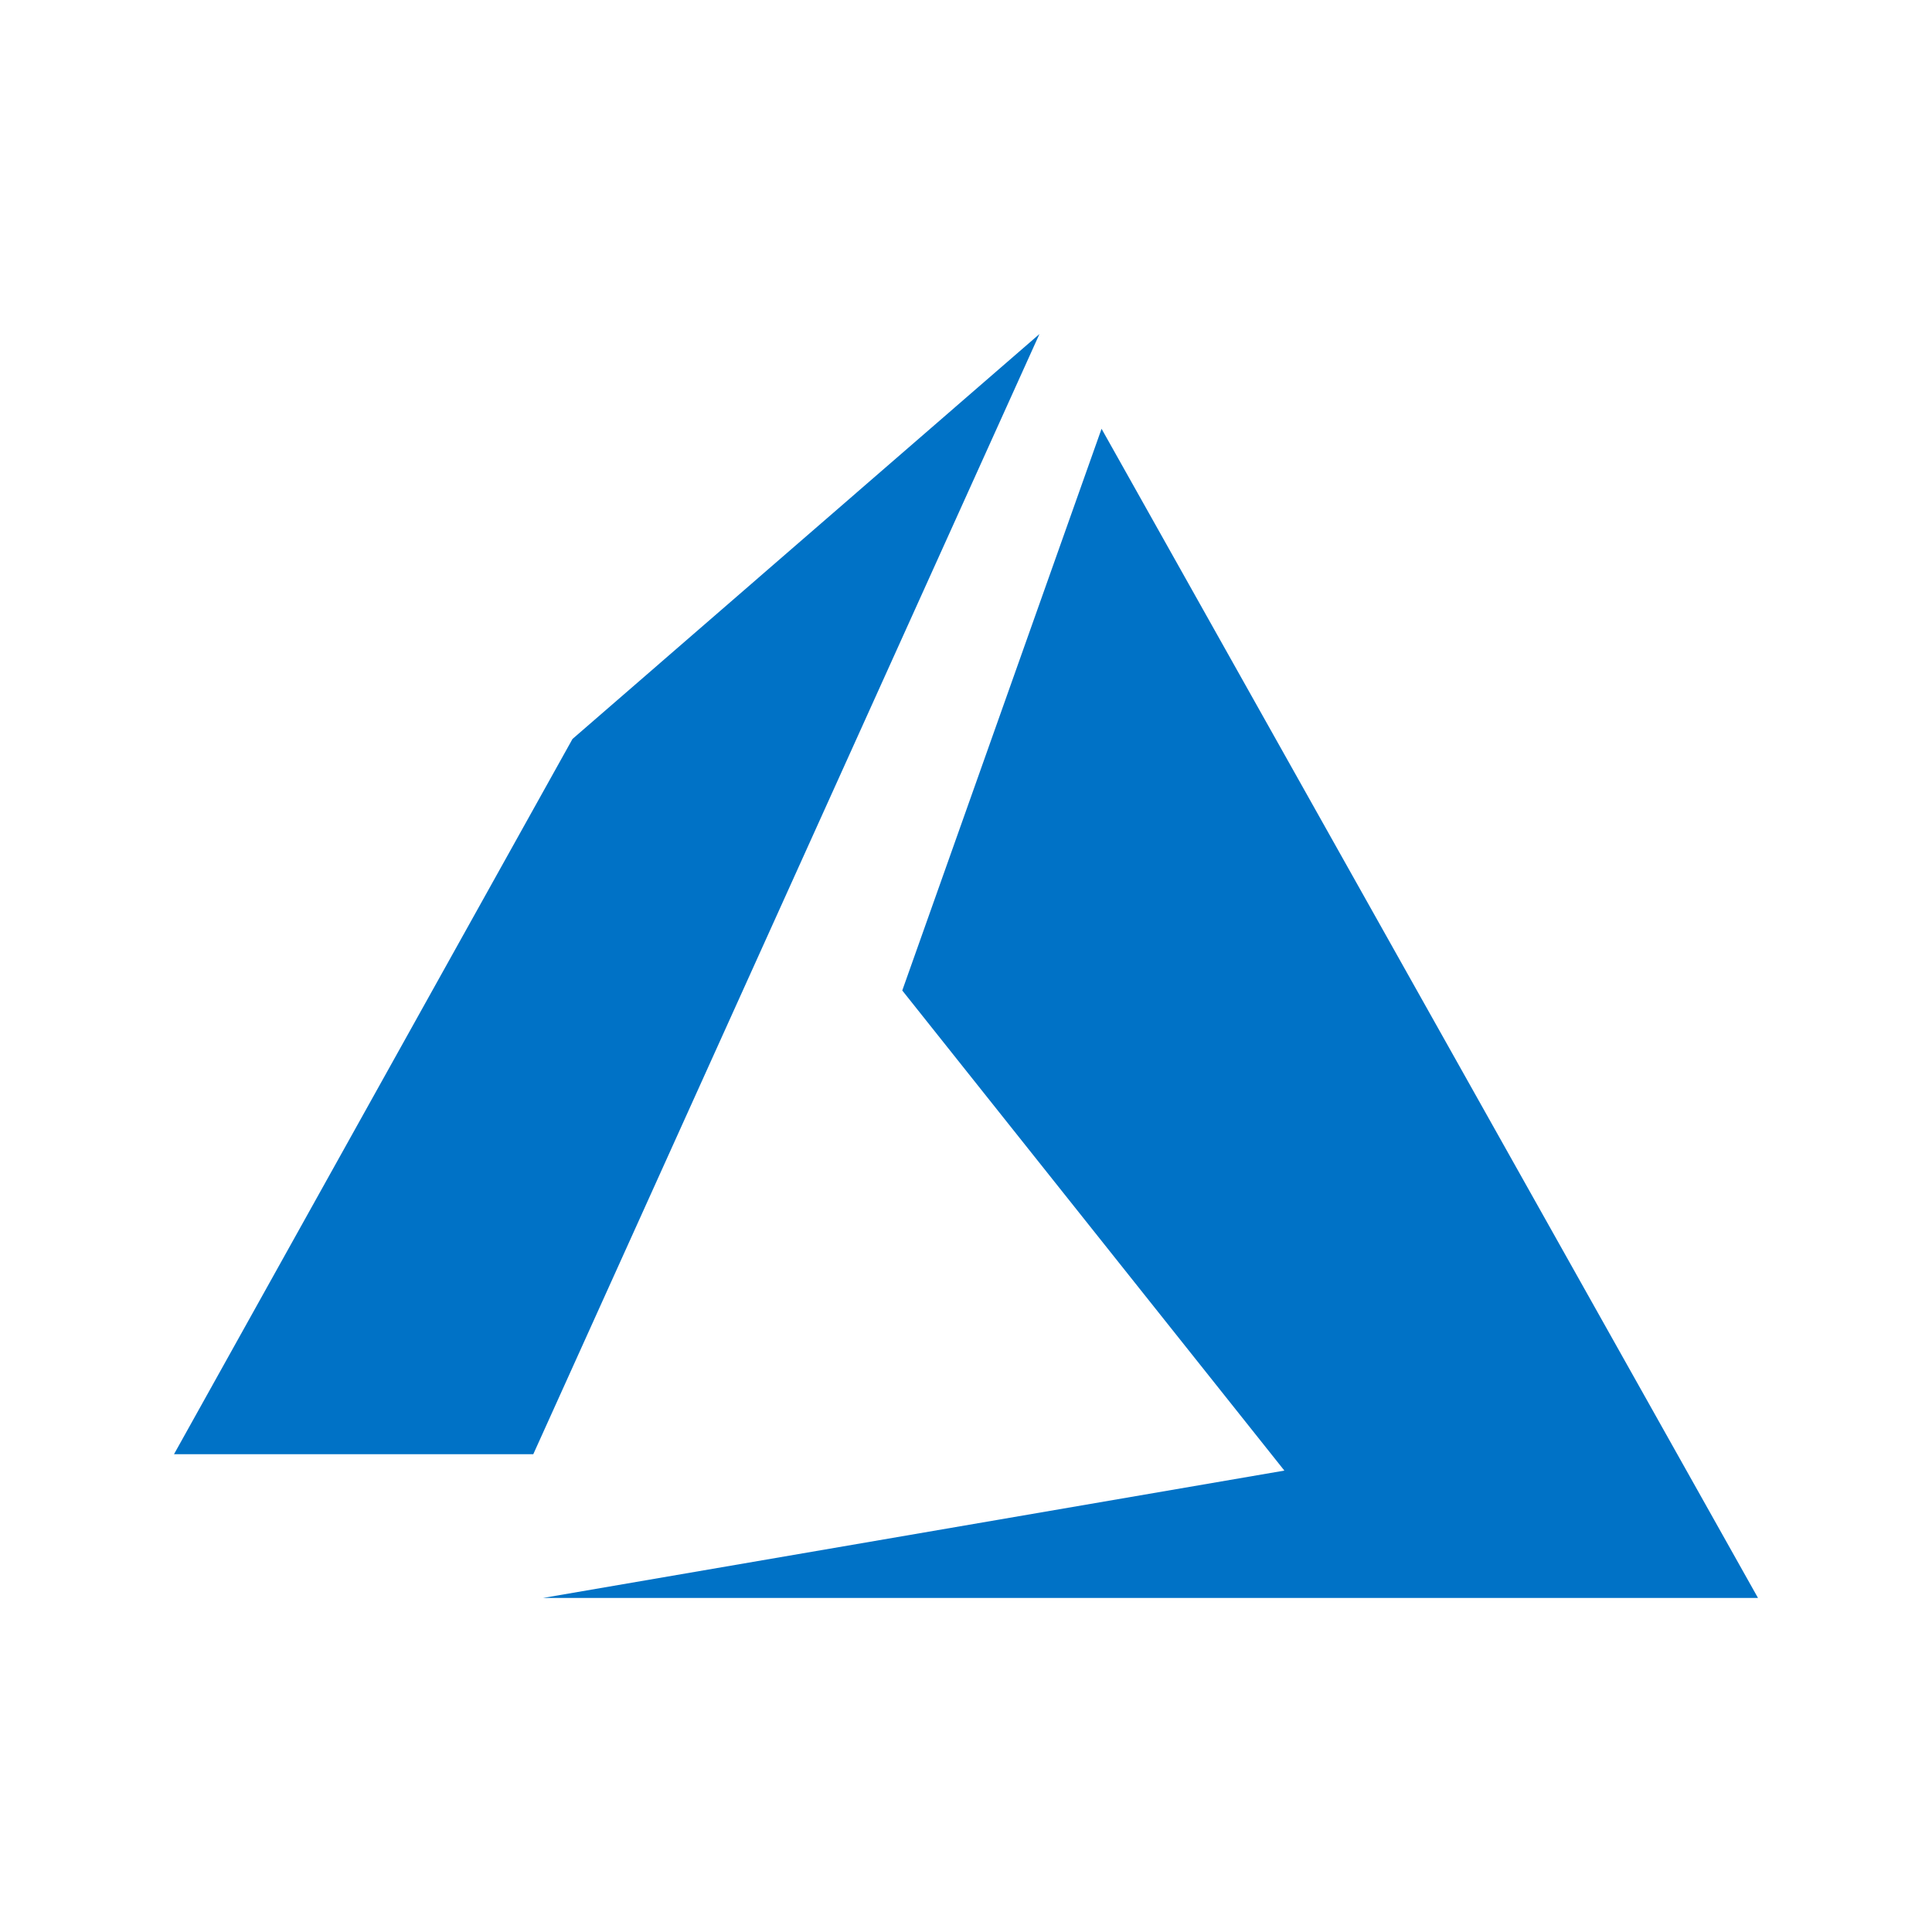 <svg xmlns="http://www.w3.org/2000/svg" width="80" height="80" viewBox="0 0 80 80">
  <g id="Azure_" data-name="Azure " transform="translate(4863 -6765)">
    <rect id="Rectangle_565" data-name="Rectangle 565" width="80" height="80" transform="translate(-4863 6765)" fill="none"/>
    <path id="azure-1" d="M35.836,0,16.5,16.768,0,46.384H14.877Zm2.572,3.923L30.156,27.182l15.822,19.88-30.7,5.274H65.59Z" transform="translate(-4855.795 6778.832)" fill="#0072c6"/>
  </g>
</svg>
